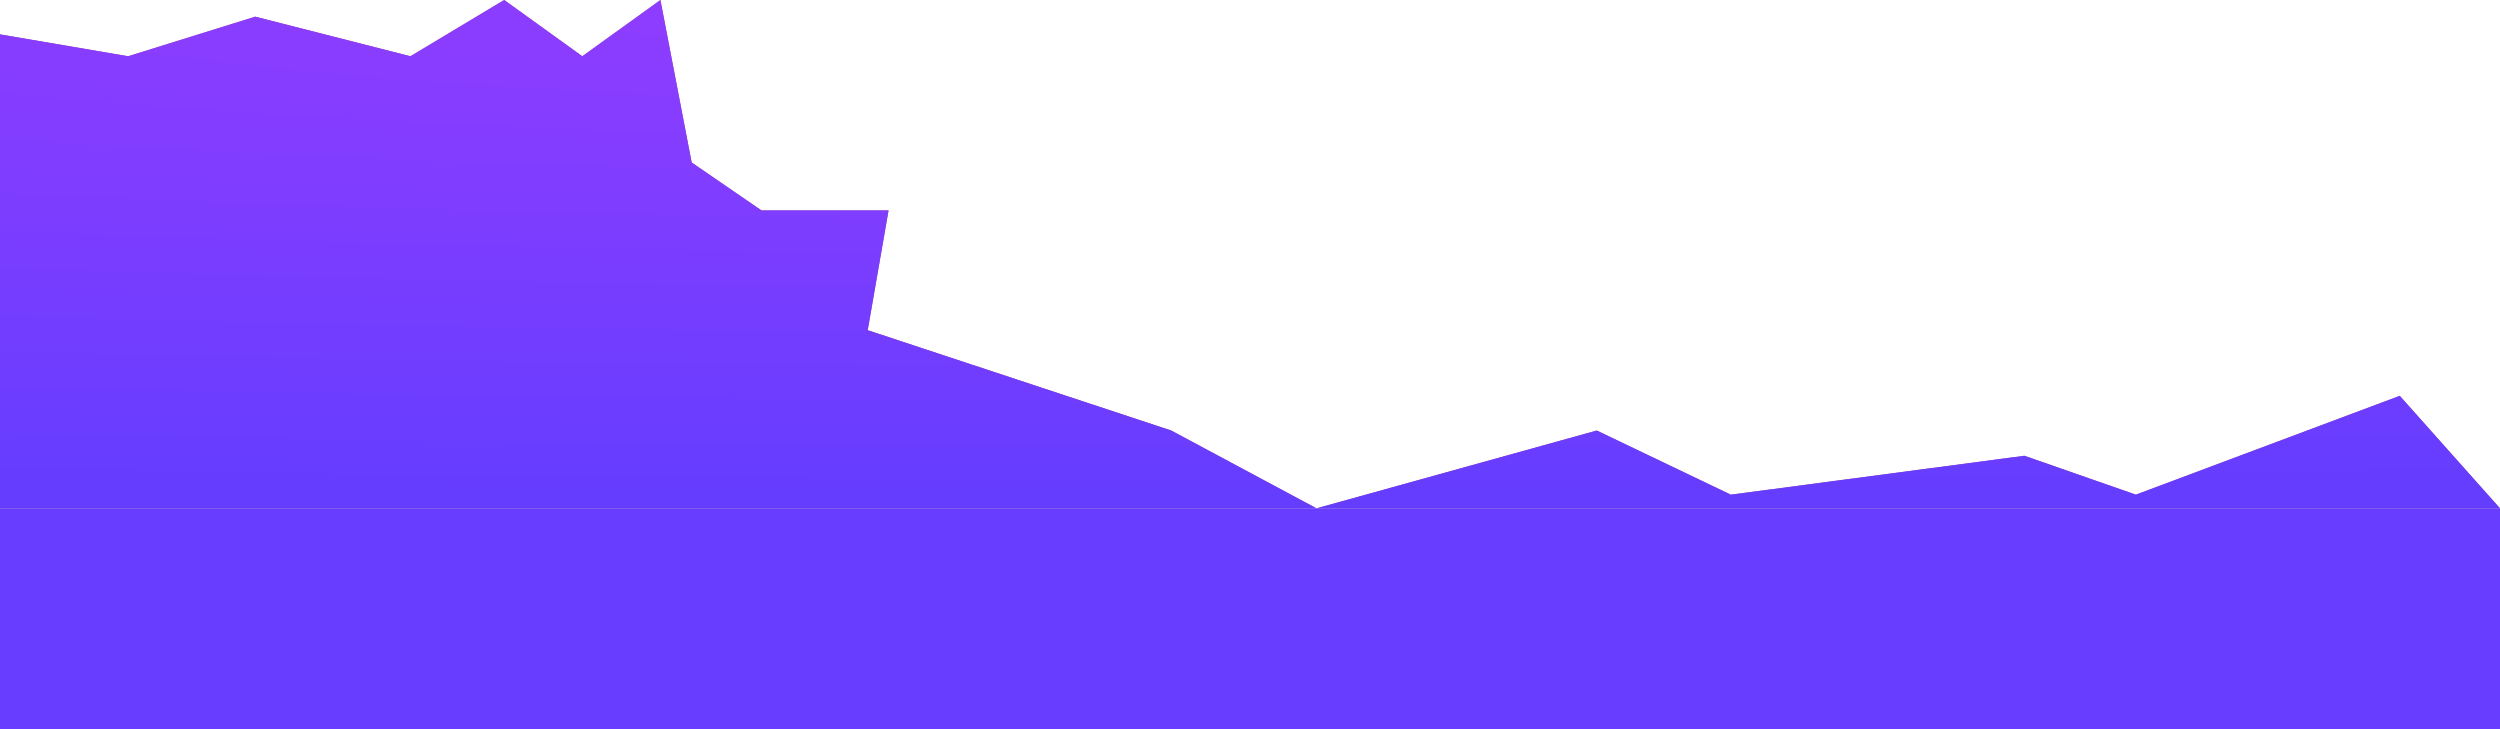 <?xml version="1.0" encoding="UTF-8"?> <svg xmlns="http://www.w3.org/2000/svg" width="1200" height="350" viewBox="0 0 1200 350" fill="none"><path d="M0 244L0 16.5L61.5 27L122.5 8L197 27L242 0L279.5 27L317 0L332 78L365.5 101L426.5 101L416.5 158.5L562.193 206.654L631.915 244L766.448 206.654L830.769 237.439L971.686 218.766L1025.2 237.439L1151.88 190L1200 244L631.915 244L0 244Z" fill="#BF5190"></path><path d="M0 244L0 16.5L61.5 27L122.5 8L197 27L242 0L279.5 27L317 0L332 78L365.5 101L426.5 101L416.5 158.5L562.193 206.654L631.915 244L766.448 206.654L830.769 237.439L971.686 218.766L1025.2 237.439L1151.88 190L1200 244L631.915 244L0 244Z" fill="url(#paint0_radial_460_8295)"></path><rect width="1200" height="106" transform="translate(0 244)" fill="#683DFF"></rect><defs><radialGradient id="paint0_radial_460_8295" cx="0" cy="0" r="1" gradientUnits="userSpaceOnUse" gradientTransform="translate(600) rotate(90) scale(244 2823.91)"><stop stop-color="#913DFF"></stop><stop offset="1" stop-color="#643DFF"></stop></radialGradient></defs></svg> 